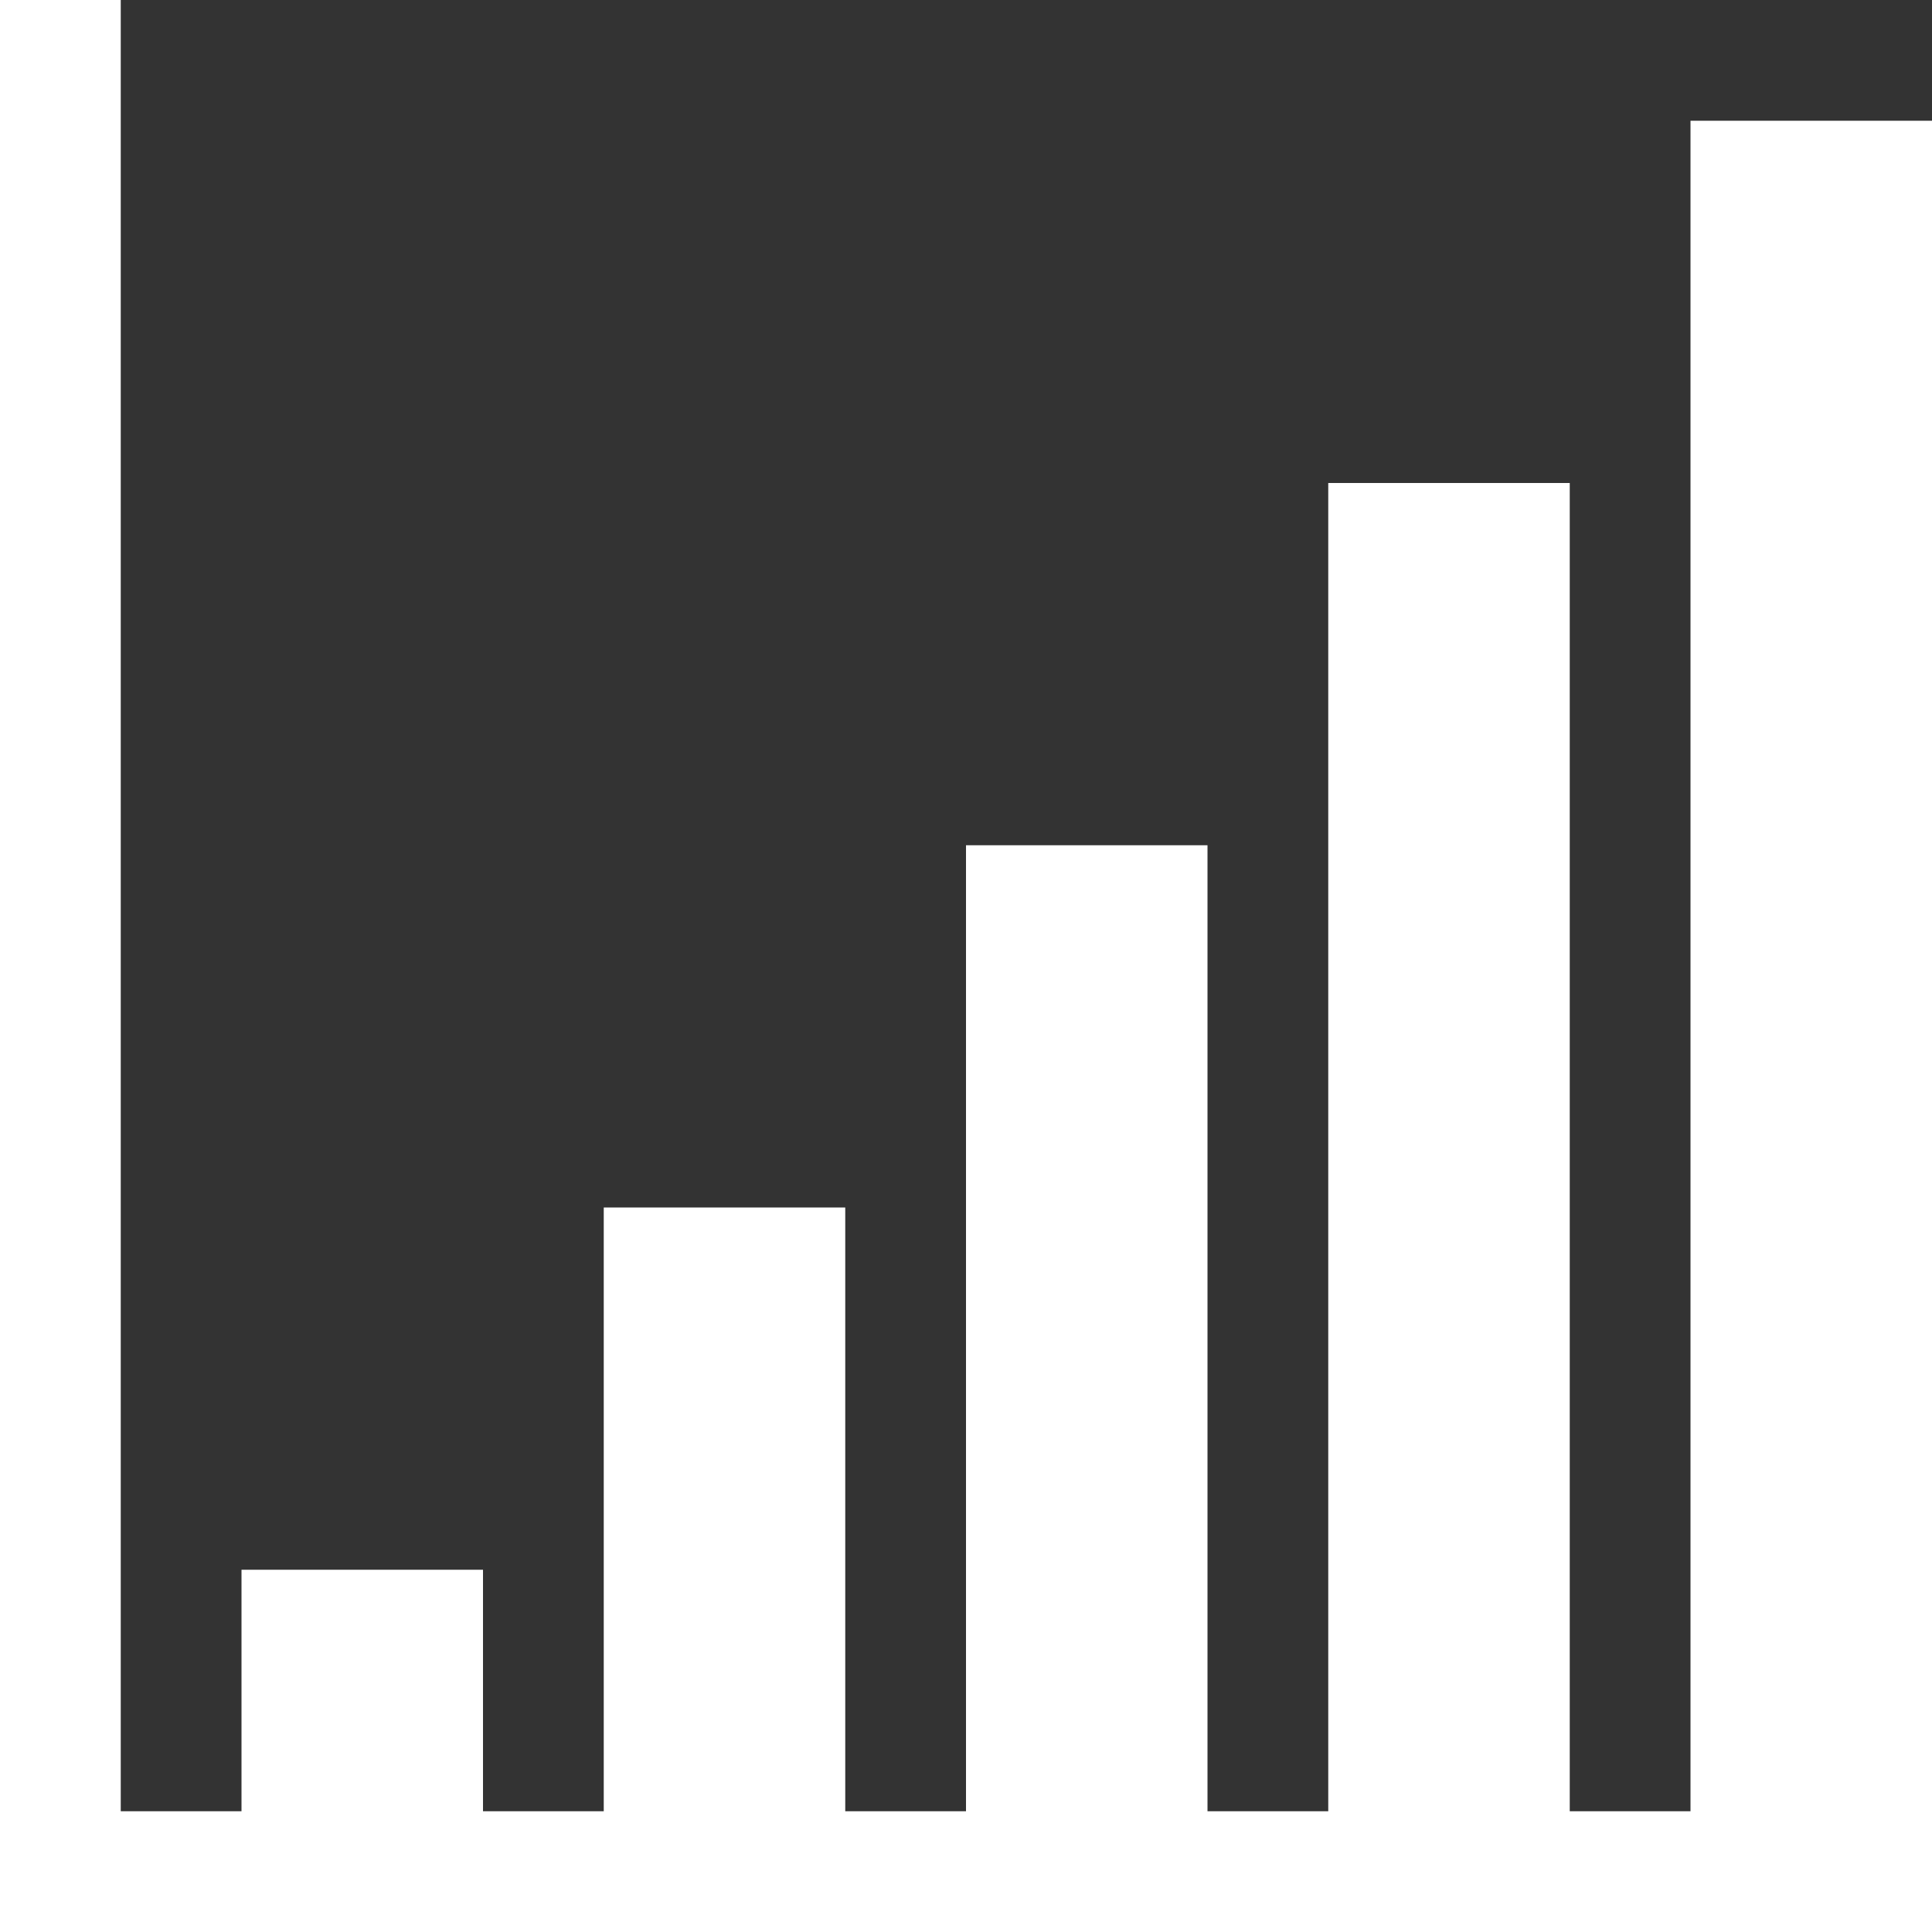 <svg xmlns="http://www.w3.org/2000/svg" viewBox="0 0 16 16" width="16" height="16" fill="#fff"><rect x="0" y="0" width="16" height="16" fill="#333333" stroke="none"/><path d="M0 0h1v16H0zM1 15h15v1H1zM2 13h2v2H2zM5 10h2v5H5zM8 7h2v8H8zM11 4h2v11h-2zM14 1h2v14h-2z"/></svg>
